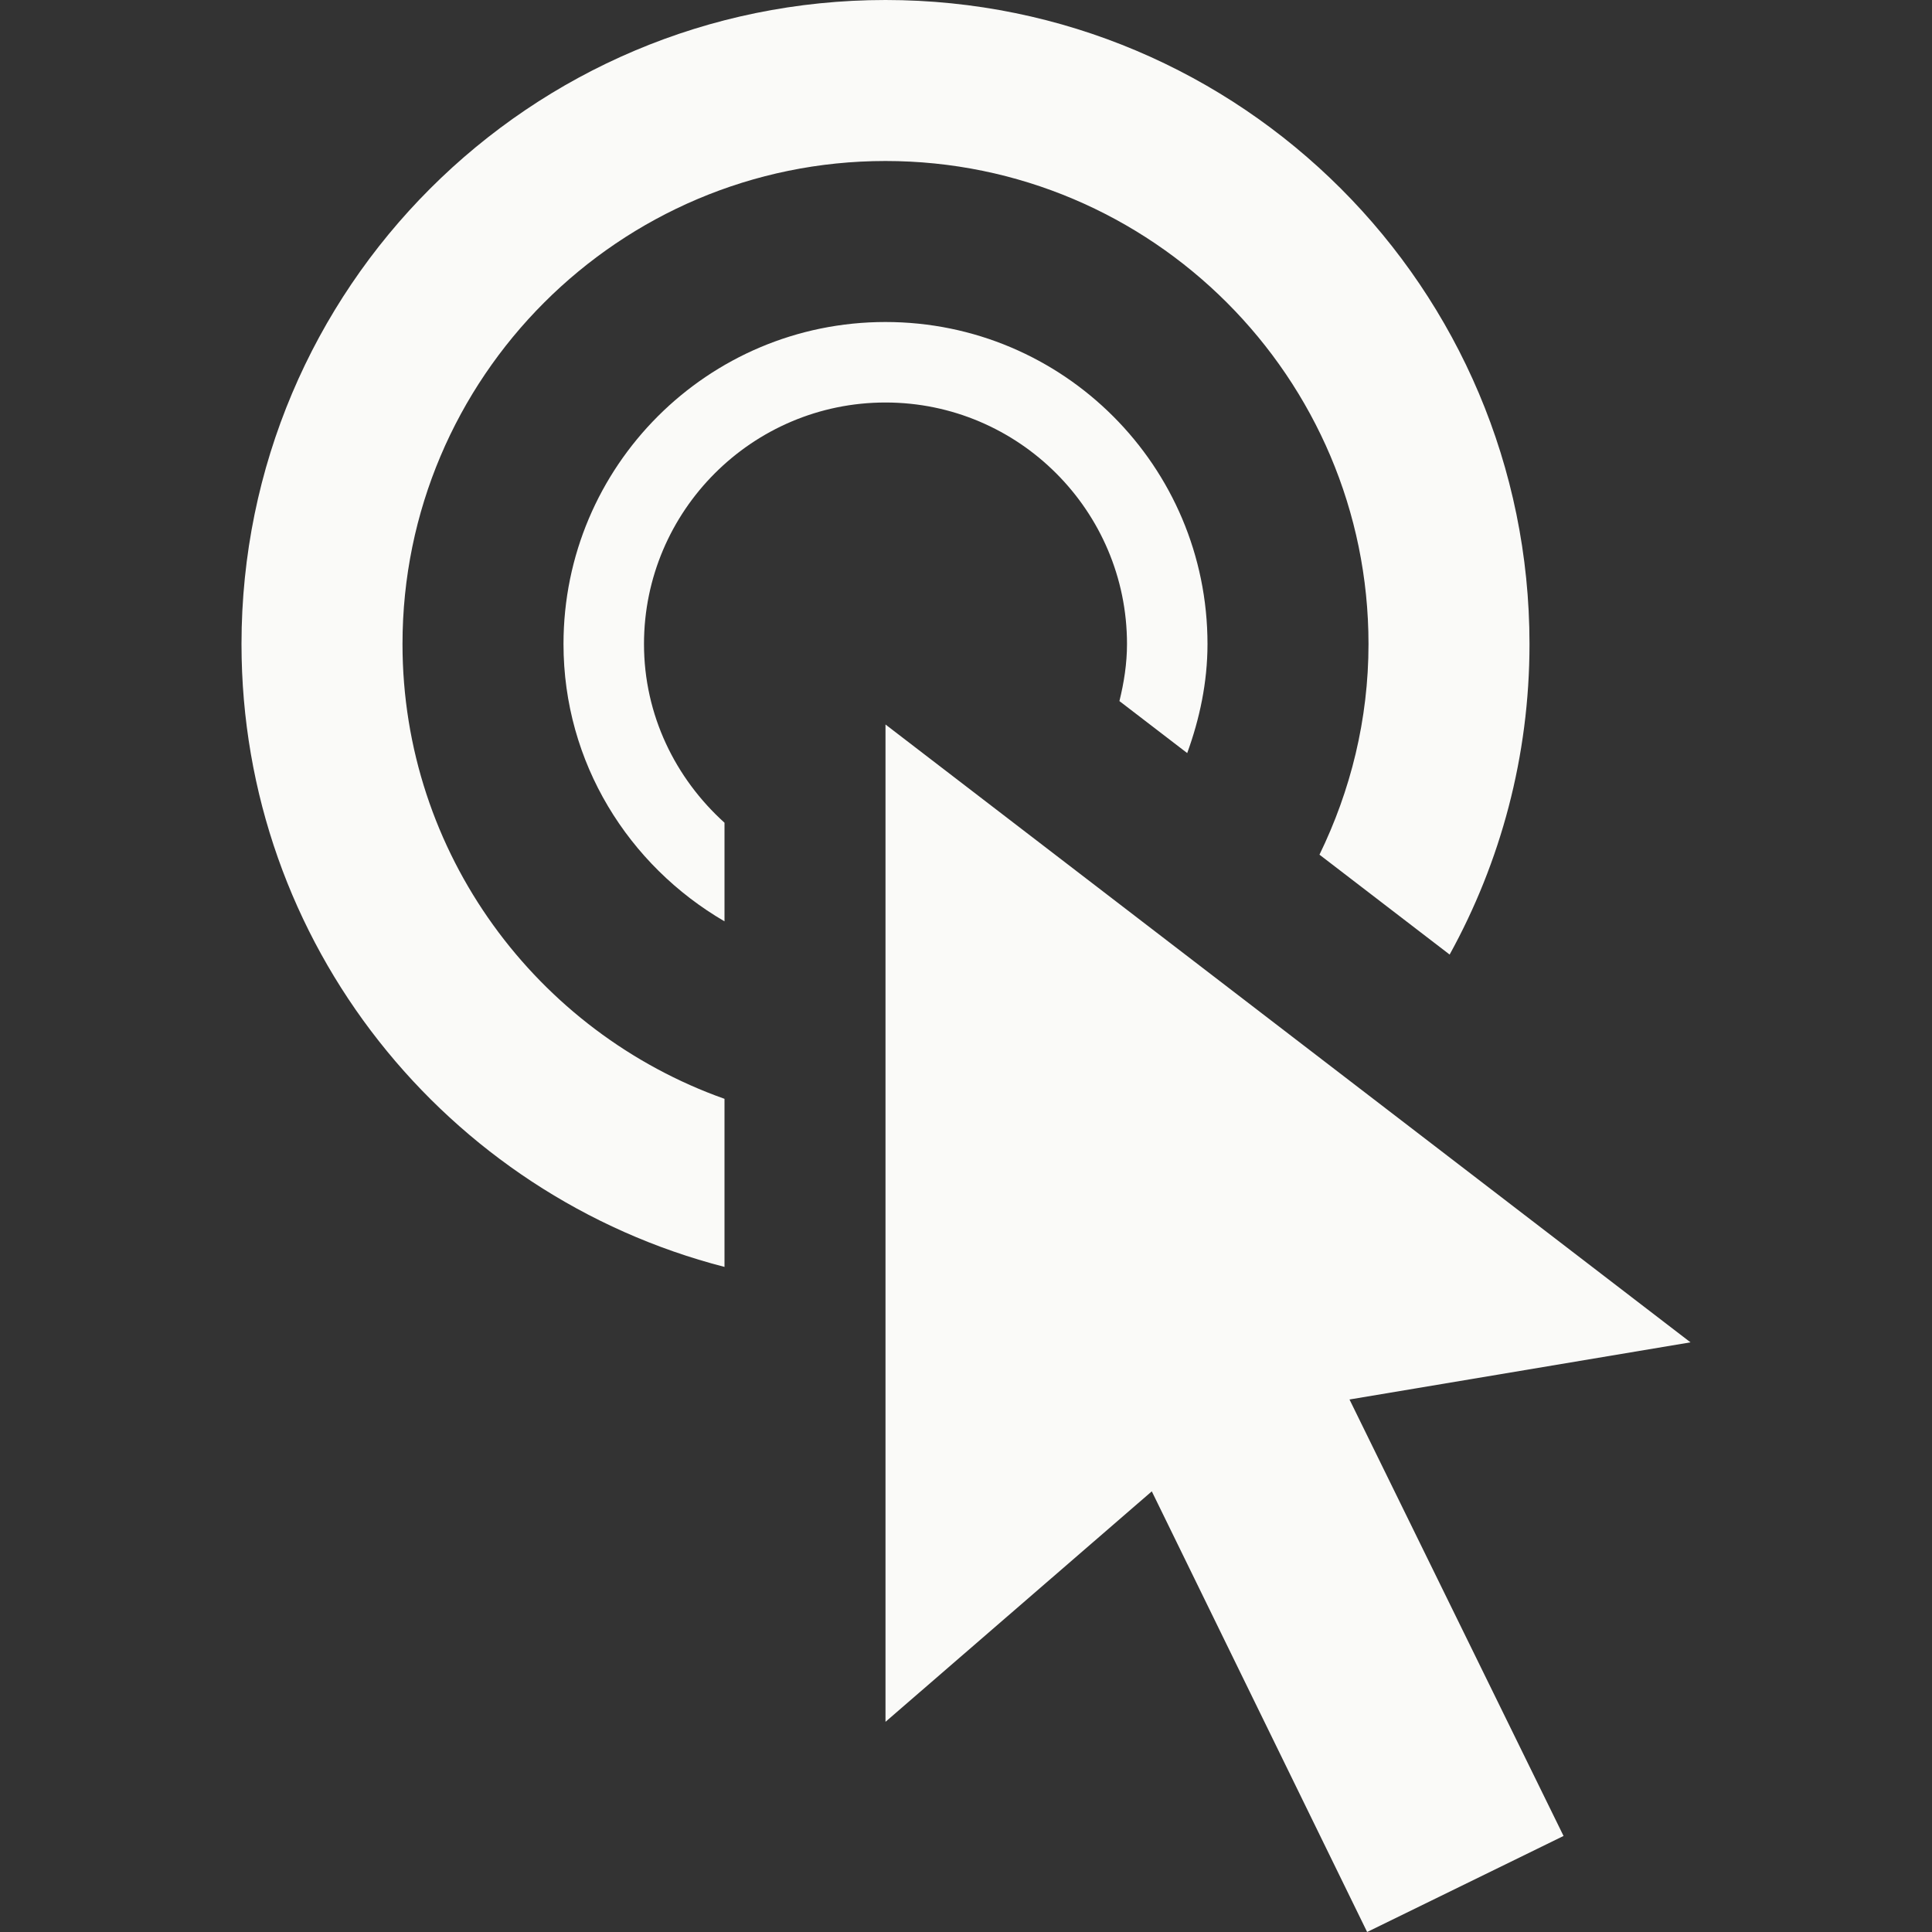 <svg xmlns="http://www.w3.org/2000/svg" width="24" height="24" viewBox="0 0 24 24"><rect x="0" y="0" width="24" height="24" fill="#333333" stroke="none"/><path d="M11 9l10 7.675-4.236.71 2.659 5.422-2.44 1.193-2.675-5.474-3.308 2.863v-12.389zm0-5c-2.209 0-4 1.791-4 4 0 1.477.81 2.752 2 3.445v-1.225c-.609-.55-1-1.337-1-2.22 0-1.654 1.346-3 3-3s3 1.346 3 3c0 .246-.038.481-.094.709l.842.646c.154-.424.252-.877.252-1.355 0-2.209-1.791-4-4-4zm-2 9.65c-2.327-.826-4-3.044-4-5.65 0-3.309 2.691-6 6-6s6 2.691 6 6c0 .939-.223 1.824-.609 2.617l1.617 1.241c.631-1.145.992-2.459.992-3.858 0-4.418-3.581-8-8-8-4.418 0-8 3.582-8 8 0 3.727 2.551 6.849 6 7.738v-2.088z" fill="#fafaf8"/></svg>